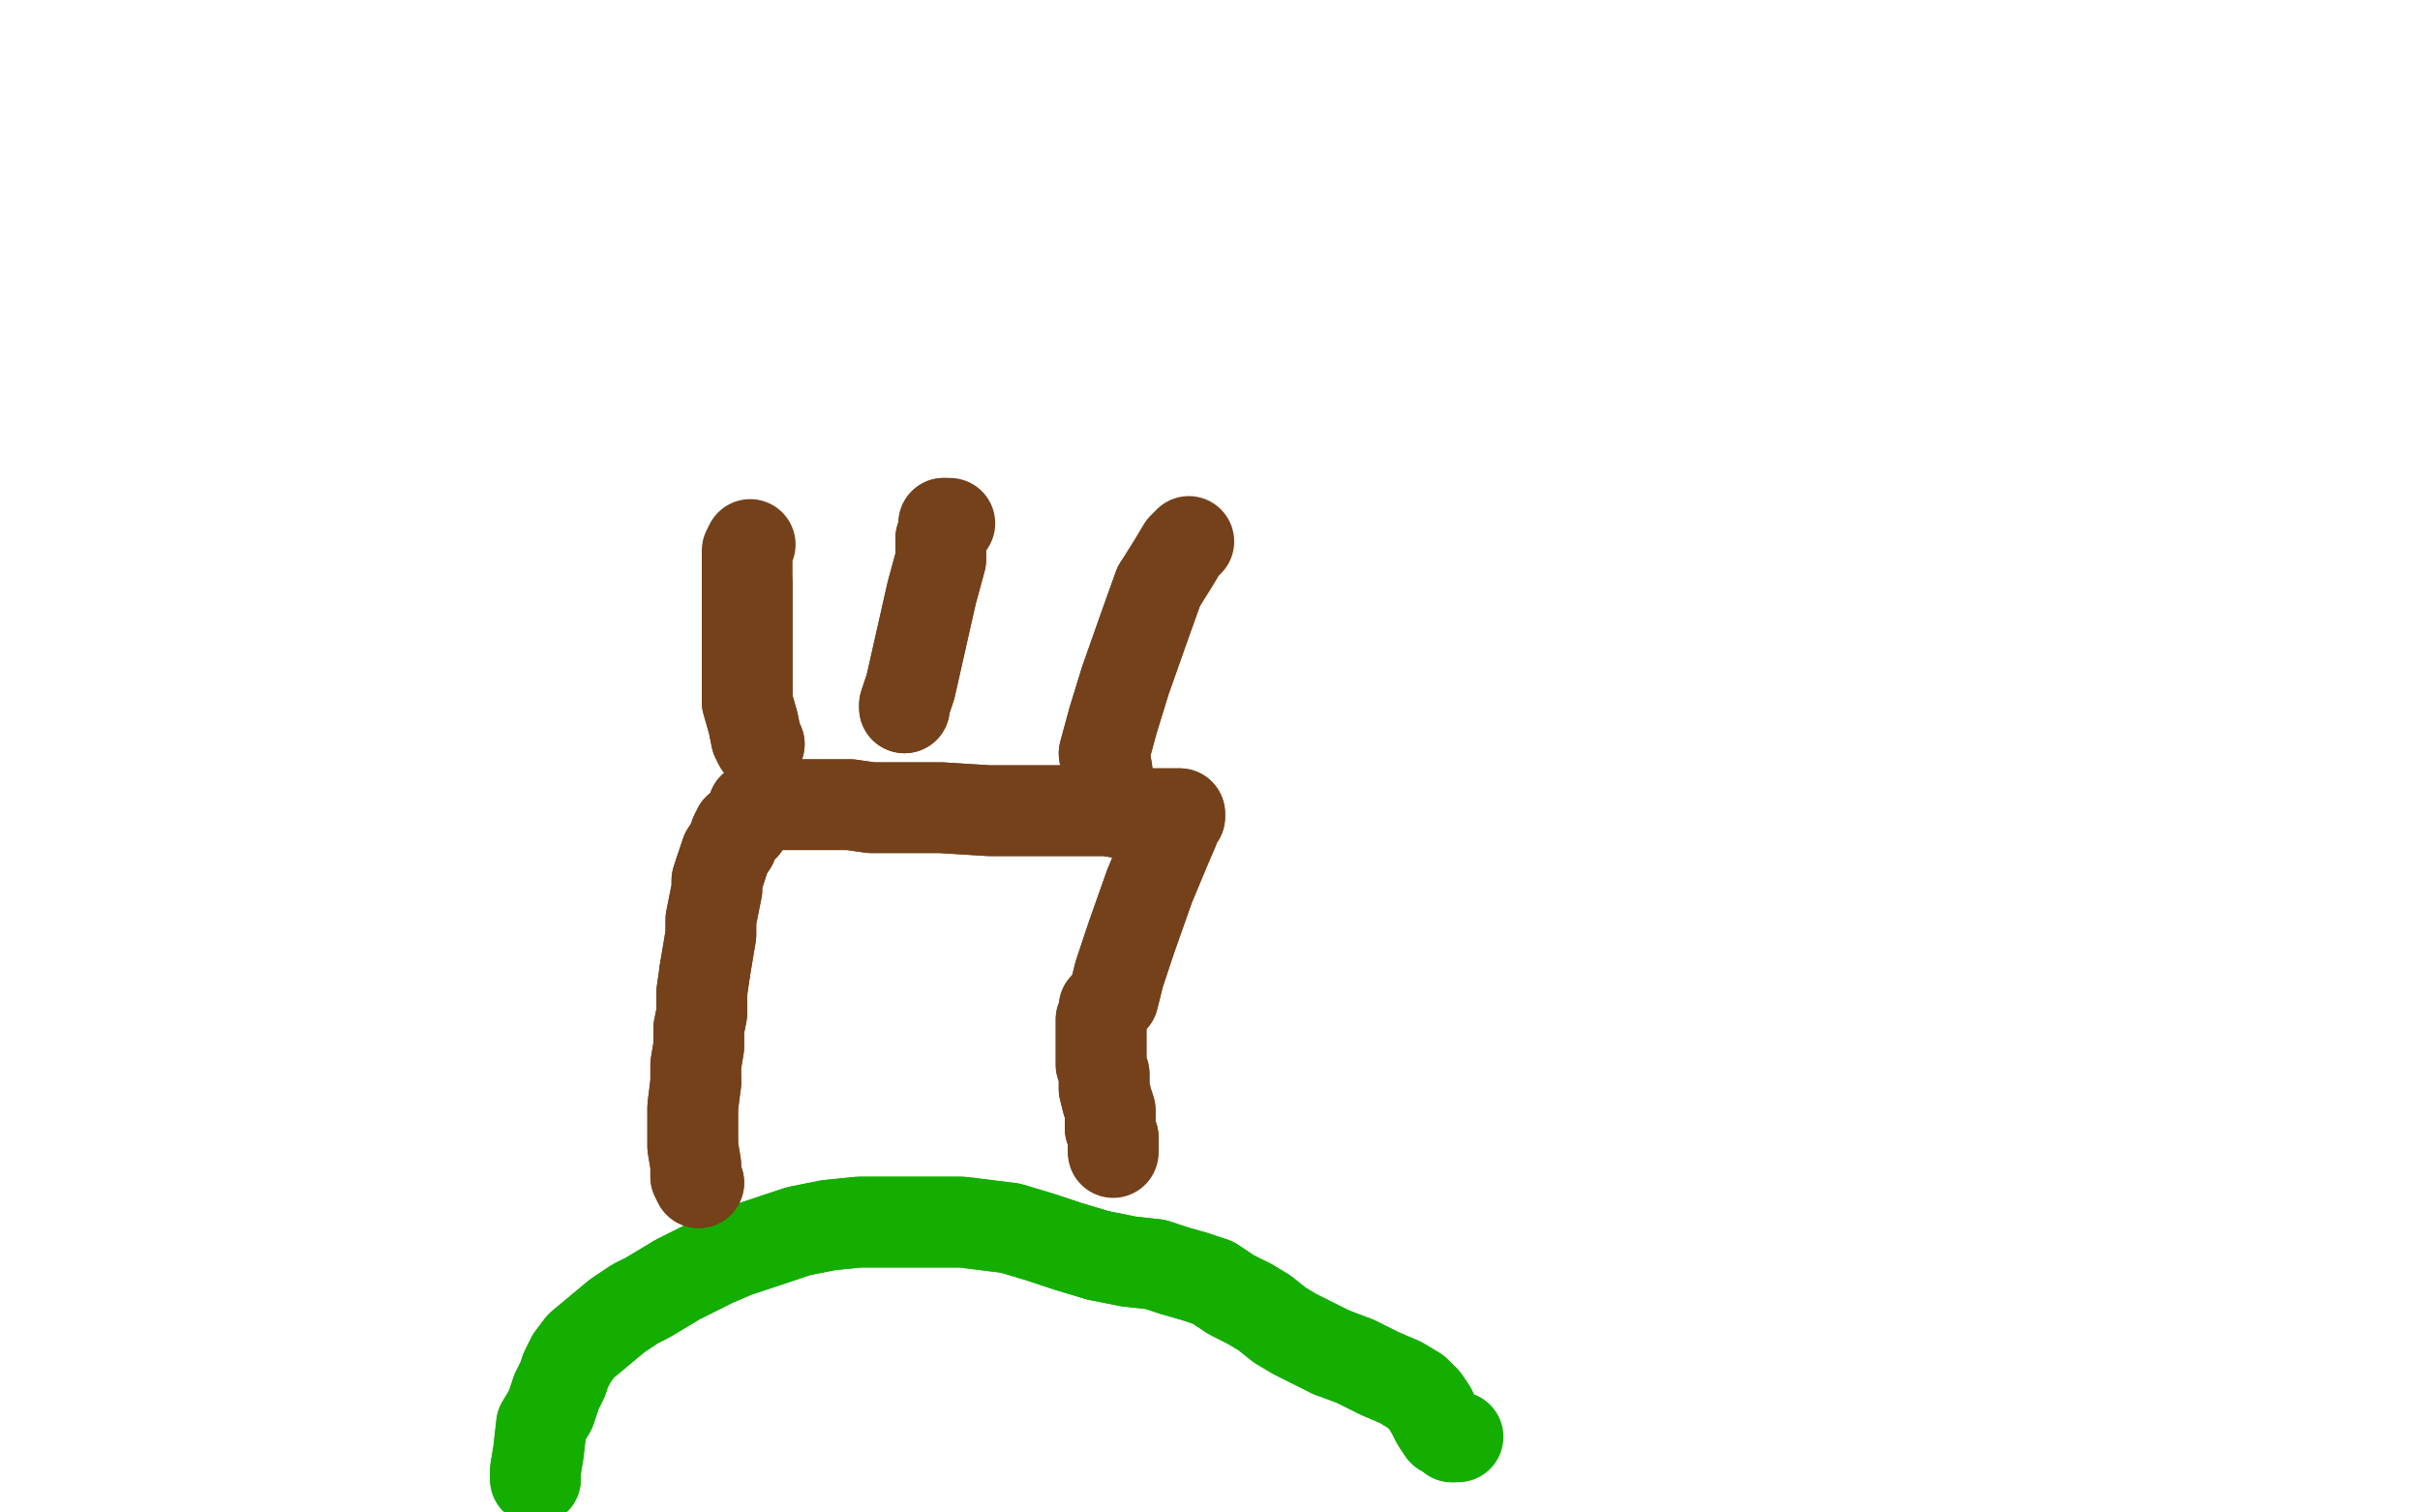 <?xml version="1.0" standalone="no"?>
<!DOCTYPE svg PUBLIC "-//W3C//DTD SVG 1.1//EN"
"http://www.w3.org/Graphics/SVG/1.1/DTD/svg11.dtd">

<svg width="800" height="500" version="1.1" xmlns="http://www.w3.org/2000/svg" xmlns:xlink="http://www.w3.org/1999/xlink" style="stroke-antialiasing: false"><desc>This SVG has been created on https://colorillo.com/</desc><rect x='0' y='0' width='800' height='500' style='fill: rgb(255,255,255); stroke-width:0' /><polyline points="177,489 177,486 177,486 178,480 178,480 179,471 179,471 182,466 182,466 184,460 184,460 186,456 186,456 187,453 187,453 189,449 192,445 198,440 204,435 210,431 214,429 219,426 224,423 230,420 236,417 243,414 252,411 264,407 274,405 284,404 294,404 303,404 310,404 318,404 326,405 334,406 344,409 353,412 363,415" style="fill: none; stroke: #14ae00; stroke-width: 30; stroke-linejoin: round; stroke-linecap: round; stroke-antialiasing: false; stroke-antialias: 0; opacity: 1.0"/>
<polyline points="413,431 418,434 423,438 428,441 434,444 440,447" style="fill: none; stroke: #14ae00; stroke-width: 30; stroke-linejoin: round; stroke-linecap: round; stroke-antialiasing: false; stroke-antialias: 0; opacity: 1.0"/>
<polyline points="363,415 373,417 382,418 388,420 395,422 401,424 407,428 413,431" style="fill: none; stroke: #14ae00; stroke-width: 30; stroke-linejoin: round; stroke-linecap: round; stroke-antialiasing: false; stroke-antialias: 0; opacity: 1.0"/>
<polyline points="473,466 475,470 477,473 479,474 480,475" style="fill: none; stroke: #14ae00; stroke-width: 30; stroke-linejoin: round; stroke-linecap: round; stroke-antialiasing: false; stroke-antialias: 0; opacity: 1.0"/>
<polyline points="440,447 448,450 456,454 463,457 468,460 471,463 473,466" style="fill: none; stroke: #14ae00; stroke-width: 30; stroke-linejoin: round; stroke-linecap: round; stroke-antialiasing: false; stroke-antialias: 0; opacity: 1.0"/>
<polyline points="177,489 177,486 177,486 178,480 178,480 179,471 179,471 182,466 182,466 184,460 184,460 186,456 186,456 187,453 189,449 192,445 198,440 204,435 210,431 214,429 219,426 224,423 230,420 236,417 243,414 252,411 264,407 274,405 284,404 294,404 303,404 310,404 318,404 326,405 334,406 344,409 353,412 363,415 373,417 382,418 388,420 395,422 401,424 407,428 413,431 418,434 423,438 428,441 434,444 440,447 448,450 456,454 463,457 468,460 471,463 473,466 475,470 477,473 479,474 480,475 482,475" style="fill: none; stroke: #14ae00; stroke-width: 30; stroke-linejoin: round; stroke-linecap: round; stroke-antialiasing: false; stroke-antialias: 0; opacity: 1.0"/>
<polyline points="231,391 230,389 230,389 230,385 230,385 229,379 229,379 229,374 229,374 229,366 229,366 230,358 230,358" style="fill: none; stroke: #74411a; stroke-width: 30; stroke-linejoin: round; stroke-linecap: round; stroke-antialiasing: false; stroke-antialias: 0; opacity: 1.0"/>
<polyline points="233,321 235,309 235,304 236,299 237,294 237,291 238,288" style="fill: none; stroke: #74411a; stroke-width: 30; stroke-linejoin: round; stroke-linecap: round; stroke-antialiasing: false; stroke-antialias: 0; opacity: 1.0"/>
<polyline points="230,358 230,352 231,346 231,340 232,335 232,328 233,321" style="fill: none; stroke: #74411a; stroke-width: 30; stroke-linejoin: round; stroke-linecap: round; stroke-antialiasing: false; stroke-antialias: 0; opacity: 1.0"/>
<polyline points="238,288 239,285 240,282 242,279 243,276 244,274 246,273 247,271 249,269 249,267 250,267 251,266 253,266 256,266 259,266 263,266 267,266 270,266 275,266 281,266 288,267 296,267 304,267 311,267 327,268 344,268 359,268 366,268 372,269 378,269 382,269 386,269 388,269 389,269 390,269 390,270 389,270 388,272 388,274 385,281 380,293 374,310 370,322 368,330 366,332 365,333 365,335 364,337 364,339 364,342 364,344 364,346 364,349 364,352 365,355 365,360 366,364 367,367 367,370 367,373 368,376 368,378 368,380" style="fill: none; stroke: #74411a; stroke-width: 30; stroke-linejoin: round; stroke-linecap: round; stroke-antialiasing: false; stroke-antialias: 0; opacity: 1.0"/>
<polyline points="231,391 230,389 230,389 230,385 230,385 229,379 229,379 229,374 229,374 229,366 229,366 230,358 230,352 231,346 231,340 232,335 232,328 233,321 235,309 235,304 236,299 237,294 237,291 238,288 239,285 240,282 242,279 243,276 244,274 246,273 247,271 249,269 249,267 250,267 251,266 253,266 256,266 259,266 263,266 267,266 270,266 275,266 281,266 288,267 296,267 304,267 311,267 327,268 344,268 359,268 366,268 372,269 378,269 382,269 386,269 388,269 389,269 390,269 390,270 389,270 388,272 388,274 385,281 380,293 374,310 370,322 368,330 366,332 365,333 365,335 364,337 364,339 364,342 364,344 364,346 364,349 364,352 365,355 365,360 366,364 367,367 367,370 367,373 368,376 368,378 368,380 368,381" style="fill: none; stroke: #74411a; stroke-width: 30; stroke-linejoin: round; stroke-linecap: round; stroke-antialiasing: false; stroke-antialias: 0; opacity: 1.0"/>
<polyline points="251,246 250,244 250,244 249,239 249,239 247,232 247,232 247,224 247,224 247,217 247,217 247,200 247,200 247,193 247,193" style="fill: none; stroke: #74411a; stroke-width: 30; stroke-linejoin: round; stroke-linecap: round; stroke-antialiasing: false; stroke-antialias: 0; opacity: 1.0"/>
<polyline points="251,246 250,244 250,244 249,239 249,239 247,232 247,232 247,224 247,224 247,217 247,217 247,200 247,200 247,193 247,186 247,182 248,180" style="fill: none; stroke: #74411a; stroke-width: 30; stroke-linejoin: round; stroke-linecap: round; stroke-antialiasing: false; stroke-antialias: 0; opacity: 1.0"/>
<polyline points="299,234 299,233 299,233 301,227 301,227 308,196 308,196 311,185 311,185 311,178 311,178 312,175 312,175 312,173 312,173" style="fill: none; stroke: #74411a; stroke-width: 30; stroke-linejoin: round; stroke-linecap: round; stroke-antialiasing: false; stroke-antialias: 0; opacity: 1.0"/>
<polyline points="299,234 299,233 299,233 301,227 301,227 308,196 308,196 311,185 311,185 311,178 311,178 312,175 312,175 312,173 313,173 314,173" style="fill: none; stroke: #74411a; stroke-width: 30; stroke-linejoin: round; stroke-linecap: round; stroke-antialiasing: false; stroke-antialias: 0; opacity: 1.0"/>
<polyline points="367,260 366,259 366,259 366,255 366,255 365,249 365,249 368,238 368,238 372,225 372,225 378,208 378,208 383,194 383,194" style="fill: none; stroke: #74411a; stroke-width: 30; stroke-linejoin: round; stroke-linecap: round; stroke-antialiasing: false; stroke-antialias: 0; opacity: 1.0"/>
<polyline points="367,260 366,259 366,259 366,255 366,255 365,249 365,249 368,238 368,238 372,225 372,225 378,208 378,208 383,194 388,186 391,181 393,179" style="fill: none; stroke: #74411a; stroke-width: 30; stroke-linejoin: round; stroke-linecap: round; stroke-antialiasing: false; stroke-antialias: 0; opacity: 1.0"/>
</svg>
